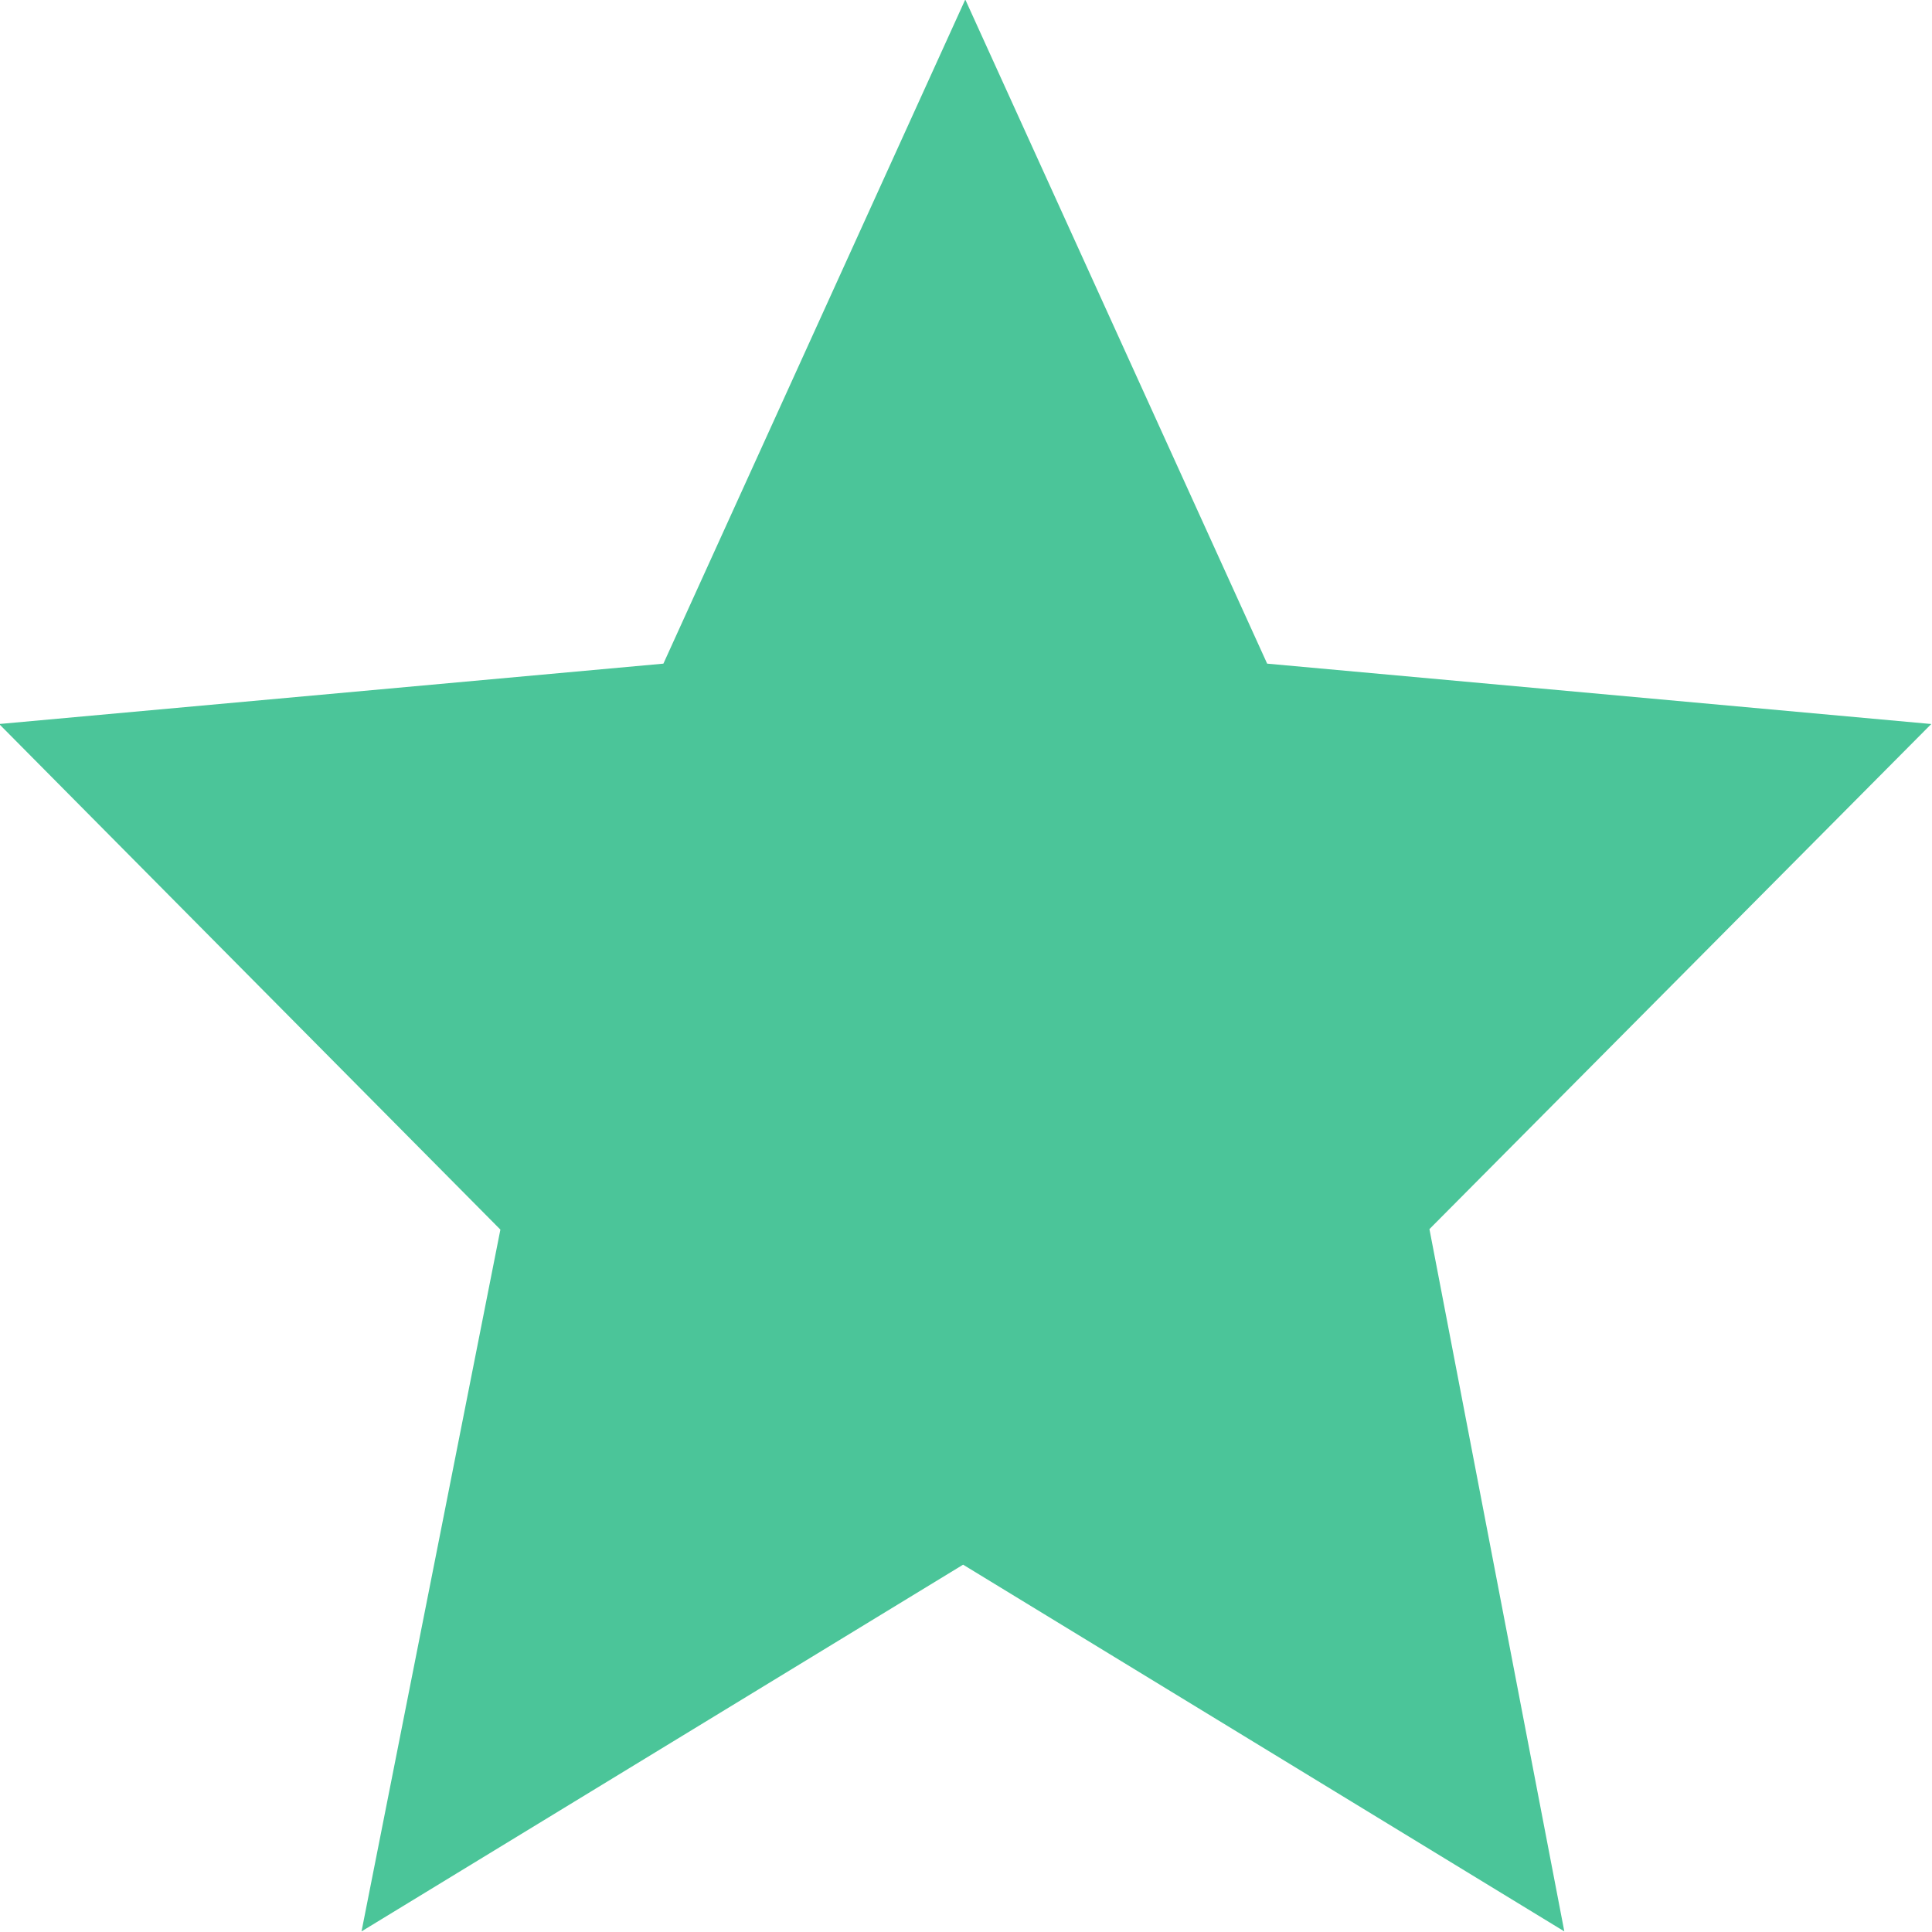 <svg 
 xmlns="http://www.w3.org/2000/svg"
 xmlns:xlink="http://www.w3.org/1999/xlink"
 width="16px" height="16px">
<path fill-rule="evenodd"  fill="rgb(75, 197, 153)"
 d="M7.994,-0.004 L5.494,5.496 L-0.007,5.996 L4.144,10.183 L2.994,15.995 L7.976,12.958 L12.955,15.995 L11.838,10.179 L15.994,5.996 L10.494,5.496 L7.994,-0.004 L7.994,-0.004 Z"/>
</svg>